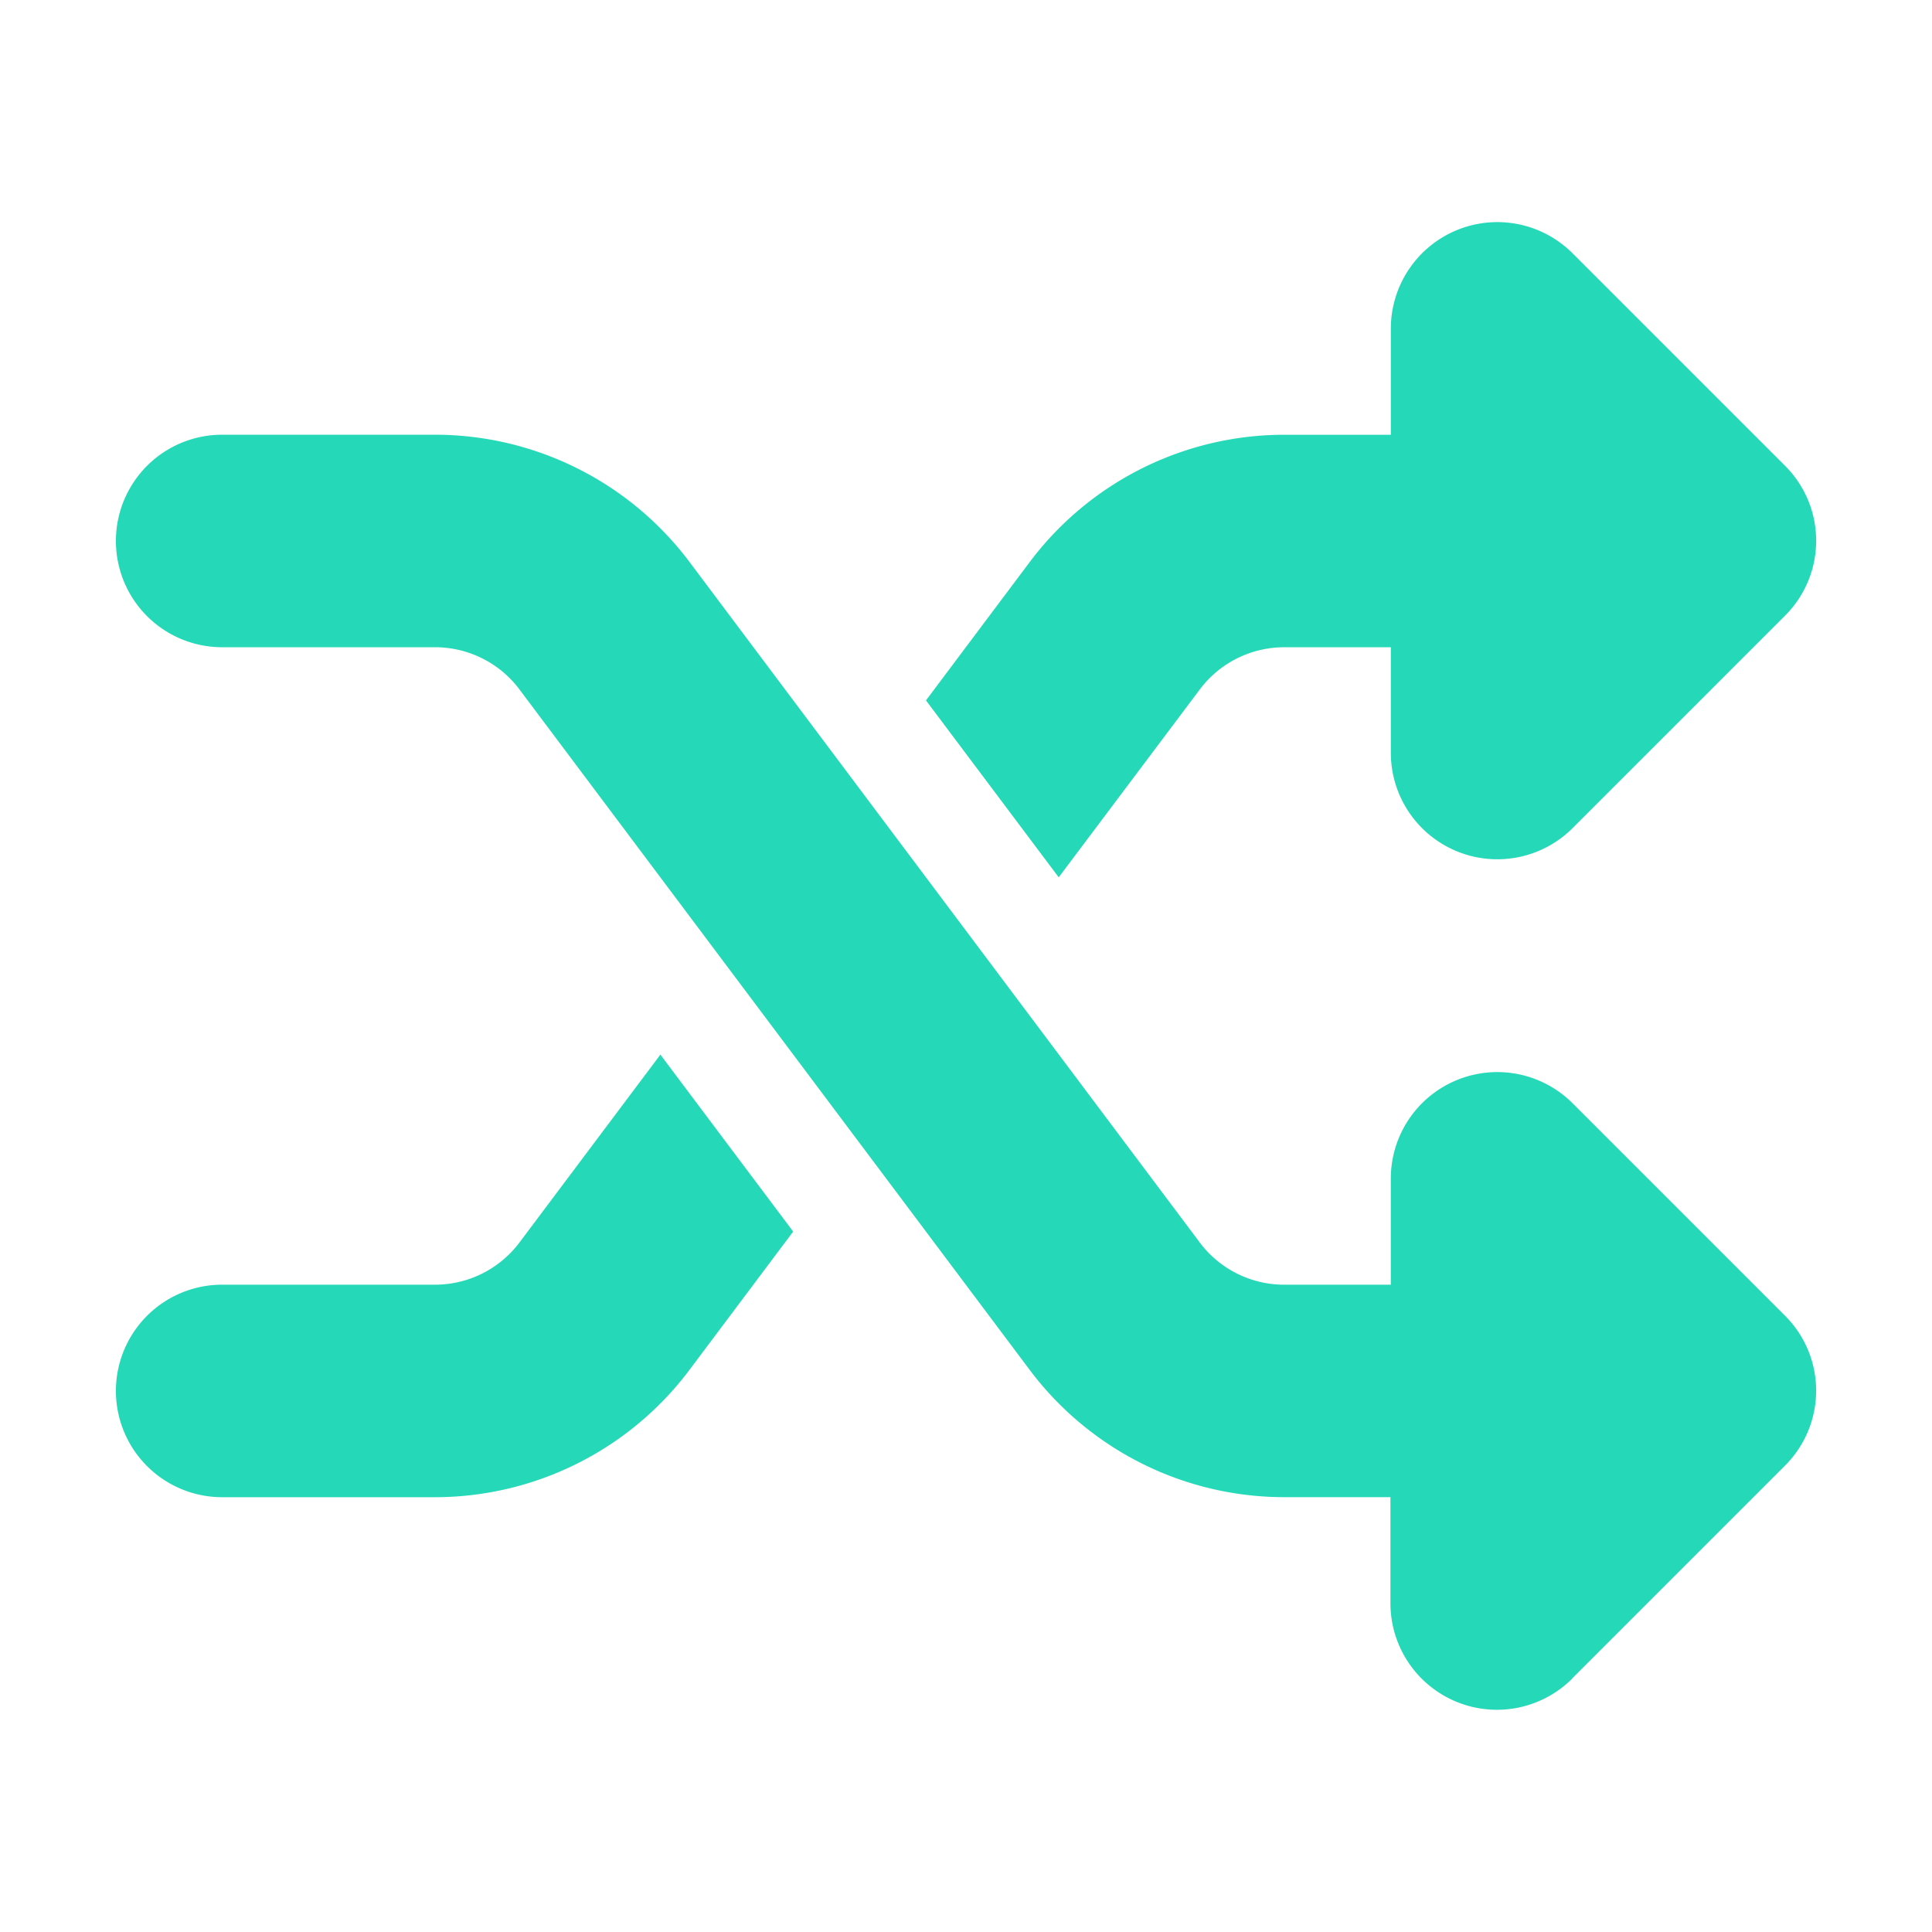 <svg xmlns="http://www.w3.org/2000/svg" width="100" height="100" viewBox="0 0 100 100">
  <g id="Elastyczność" transform="translate(-239.568)">
    <rect id="Rectangle_116" data-name="Rectangle 116" width="100" height="100" transform="translate(239.568)" fill="none"/>
    <path id="Path_1140" data-name="Path 1140" d="M69.39,32.366a5.506,5.506,0,0,1,6,1.186l11,11a5.476,5.476,0,0,1,0,7.767l-11,11a5.512,5.512,0,0,1-9.4-3.9V53.95h-5.5a5.461,5.461,0,0,0-4.4,2.2L48.8,65.858,41.929,56.7l5.361-7.149a16.481,16.481,0,0,1,13.2-6.6h5.5v-5.5A5.519,5.519,0,0,1,69.39,32.366ZM28.182,75.035l6.874,9.159-5.361,7.149a16.481,16.481,0,0,1-13.2,6.6H5.5a5.5,5.5,0,1,1,0-11h11a5.461,5.461,0,0,0,4.4-2.2ZM75.37,107.341a5.512,5.512,0,0,1-9.4-3.9v-5.5H60.488a16.481,16.481,0,0,1-13.2-6.6L20.9,56.149a5.461,5.461,0,0,0-4.4-2.2H5.5a5.5,5.5,0,1,1,0-11h11a16.481,16.481,0,0,1,13.2,6.6L56.089,84.744a5.461,5.461,0,0,0,4.4,2.2h5.5v-5.5a5.512,5.512,0,0,1,9.4-3.9l11,11a5.476,5.476,0,0,1,0,7.767l-11,11Z" transform="translate(245.567 -20.448)" fill="#25d9b8"/>
  </g>
</svg>
